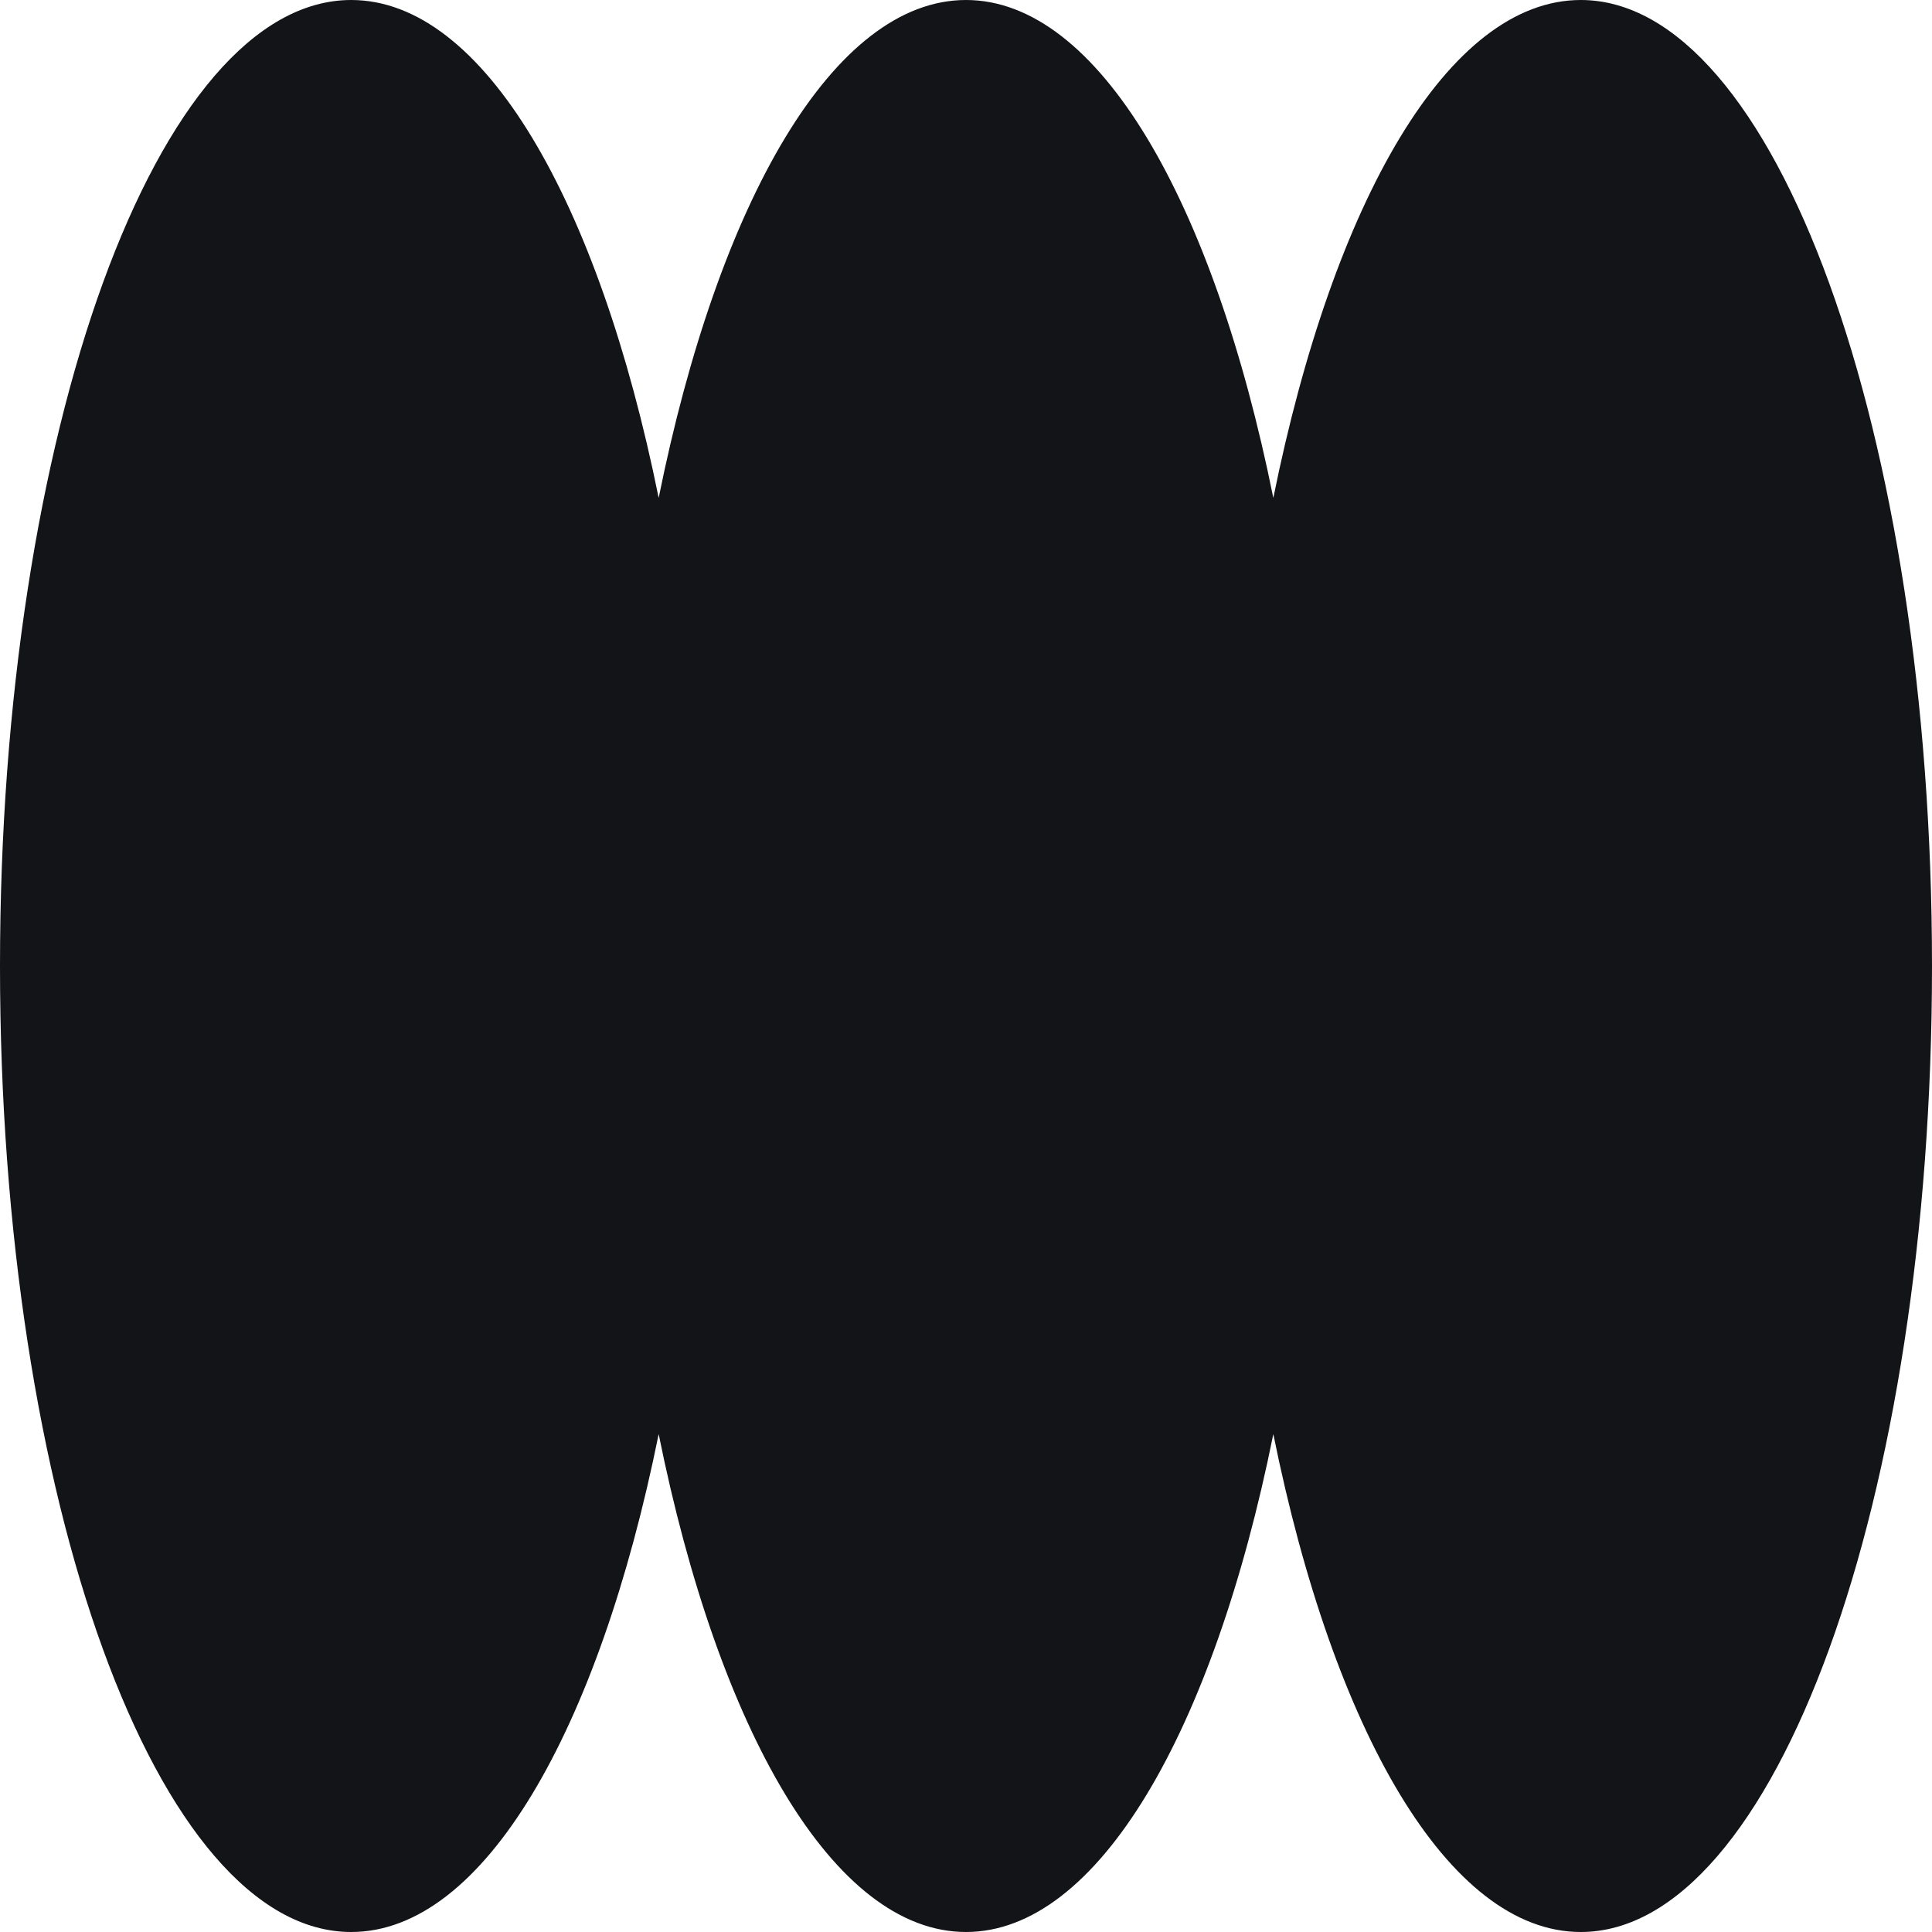 <svg width="14" height="14" viewBox="0 0 14 14" fill="none" xmlns="http://www.w3.org/2000/svg">
<path fill-rule="evenodd" clip-rule="evenodd" d="M11.455 14C10.496 14 9.662 12.543 9.227 10.392C8.793 12.543 7.958 14 7 14C6.042 14 5.207 12.543 4.773 10.392C4.338 12.543 3.504 14 2.545 14C1.14 14 1.37687e-06 10.866 1.37687e-06 7C1.37687e-06 3.134 1.14 -6.25849e-07 2.545 -6.25849e-07C3.504 -6.25849e-07 4.338 1.456 4.773 3.608C5.207 1.456 6.042 -6.25849e-07 7 -6.25849e-07C7.958 -6.25849e-07 8.793 1.456 9.227 3.608C9.662 1.456 10.496 -6.25849e-07 11.455 -6.25849e-07C12.86 -6.25849e-07 14 3.134 14 7C14 10.866 12.86 14 11.455 14Z" fill="#121417"/>
</svg>
